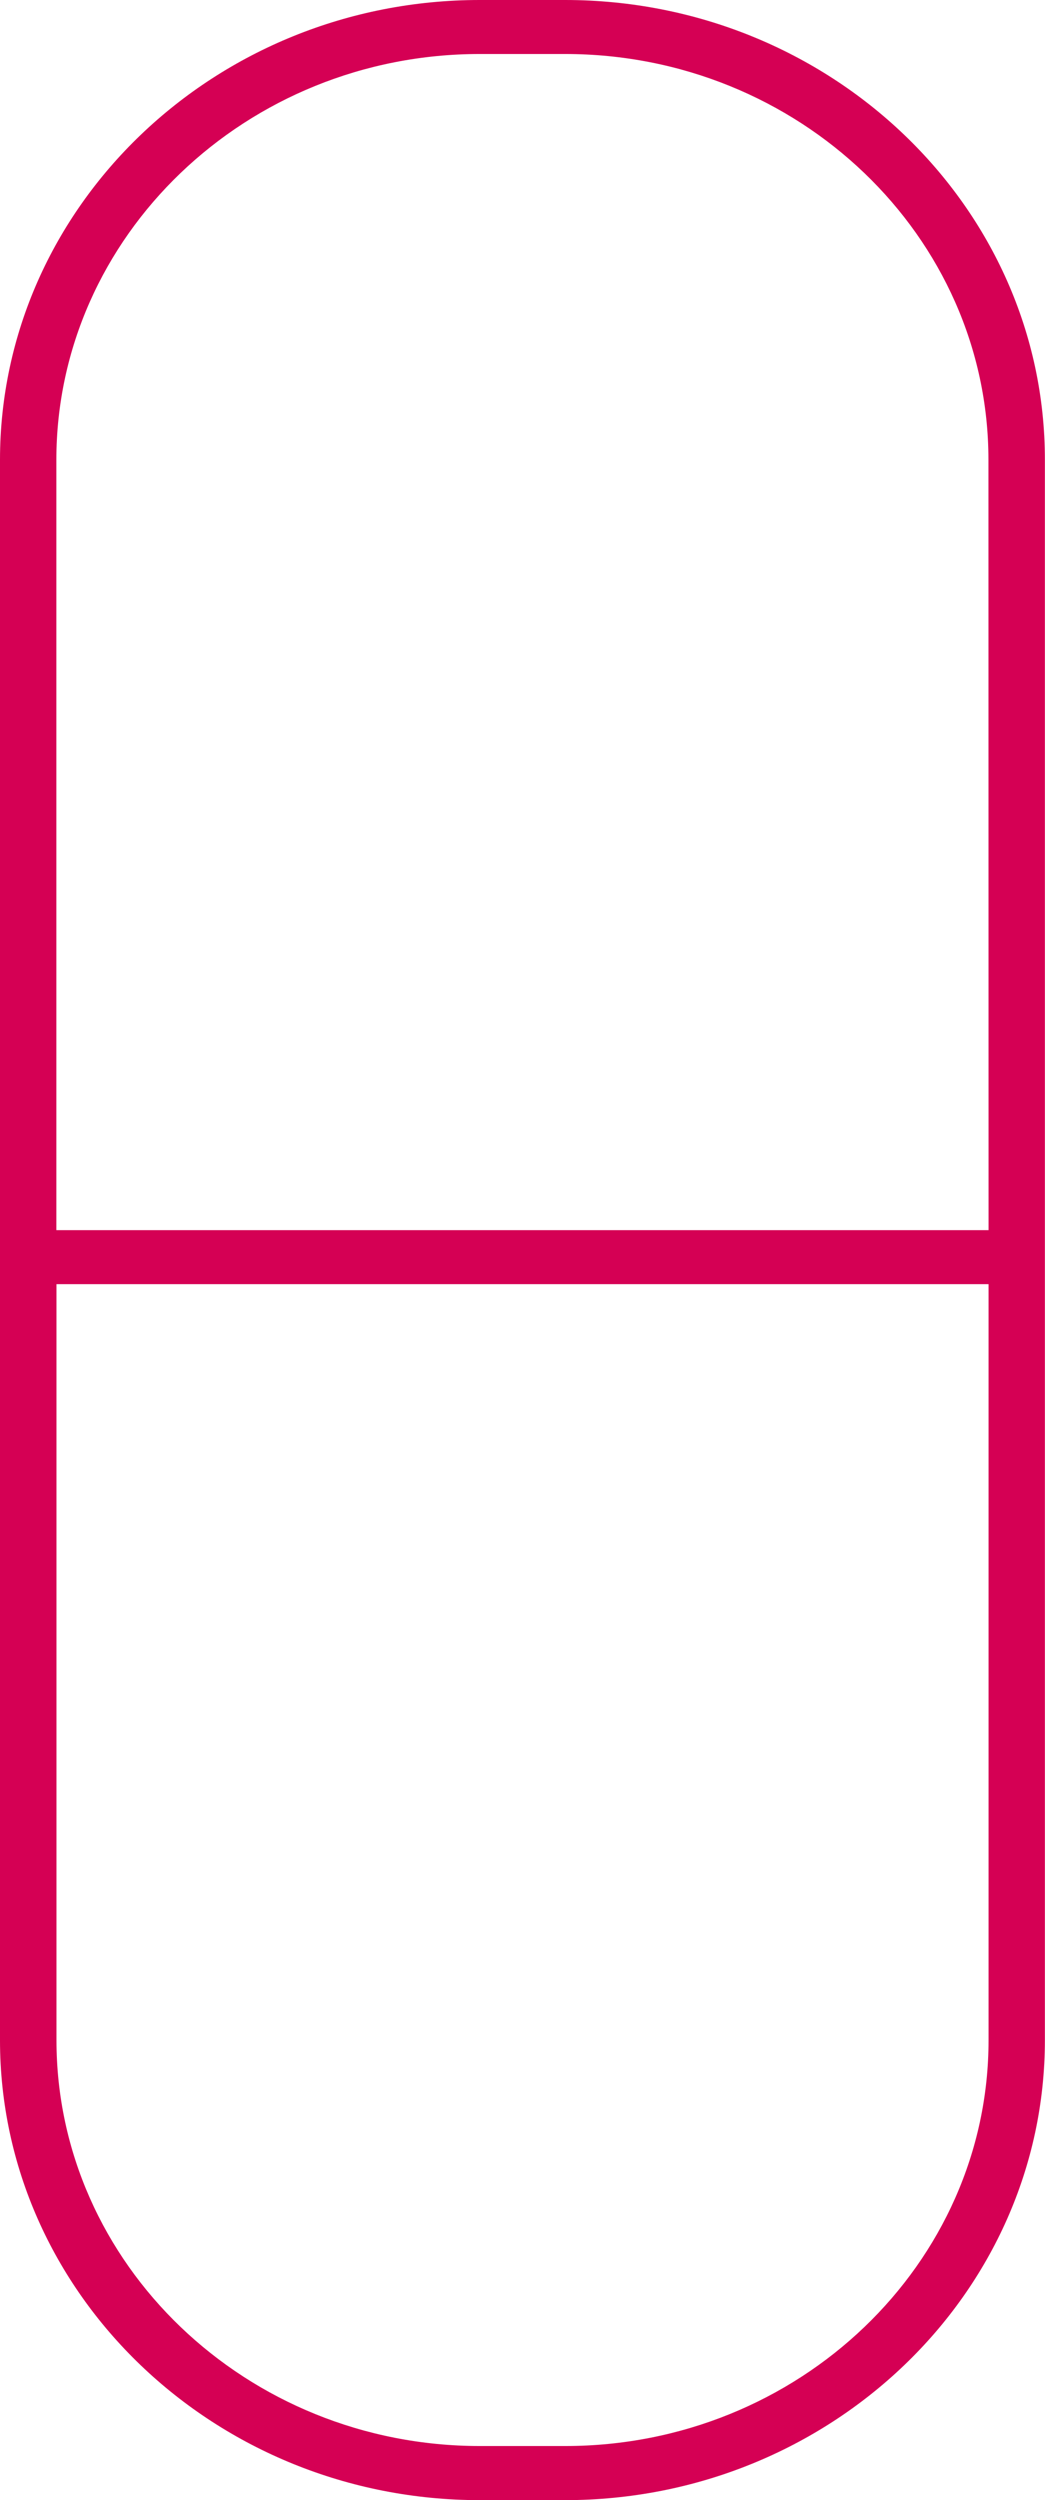 <svg xmlns="http://www.w3.org/2000/svg" viewBox="0 0 36.787 87.97">
    <path d="M12.4,0h-3C.088,0-7.49,7.262-7.49,16.184v55.6C-7.49,80.708.088,87.97,9.4,87.97h3c9.315,0,16.893-7.262,16.893-16.186v-55.6C29.3,7.262,21.719,0,12.4,0M27.31,71.784c0,7.875-6.685,14.282-14.906,14.282h-3c-8.218,0-14.906-6.407-14.906-14.282v-26.6H27.31Zm0-28.5H-5.506v-27.1C-5.506,8.311,1.182,1.9,9.4,1.9h3c8.221,0,14.906,6.407,14.906,14.279Z" transform="translate(7.49)" fill="#d50054" />
</svg>